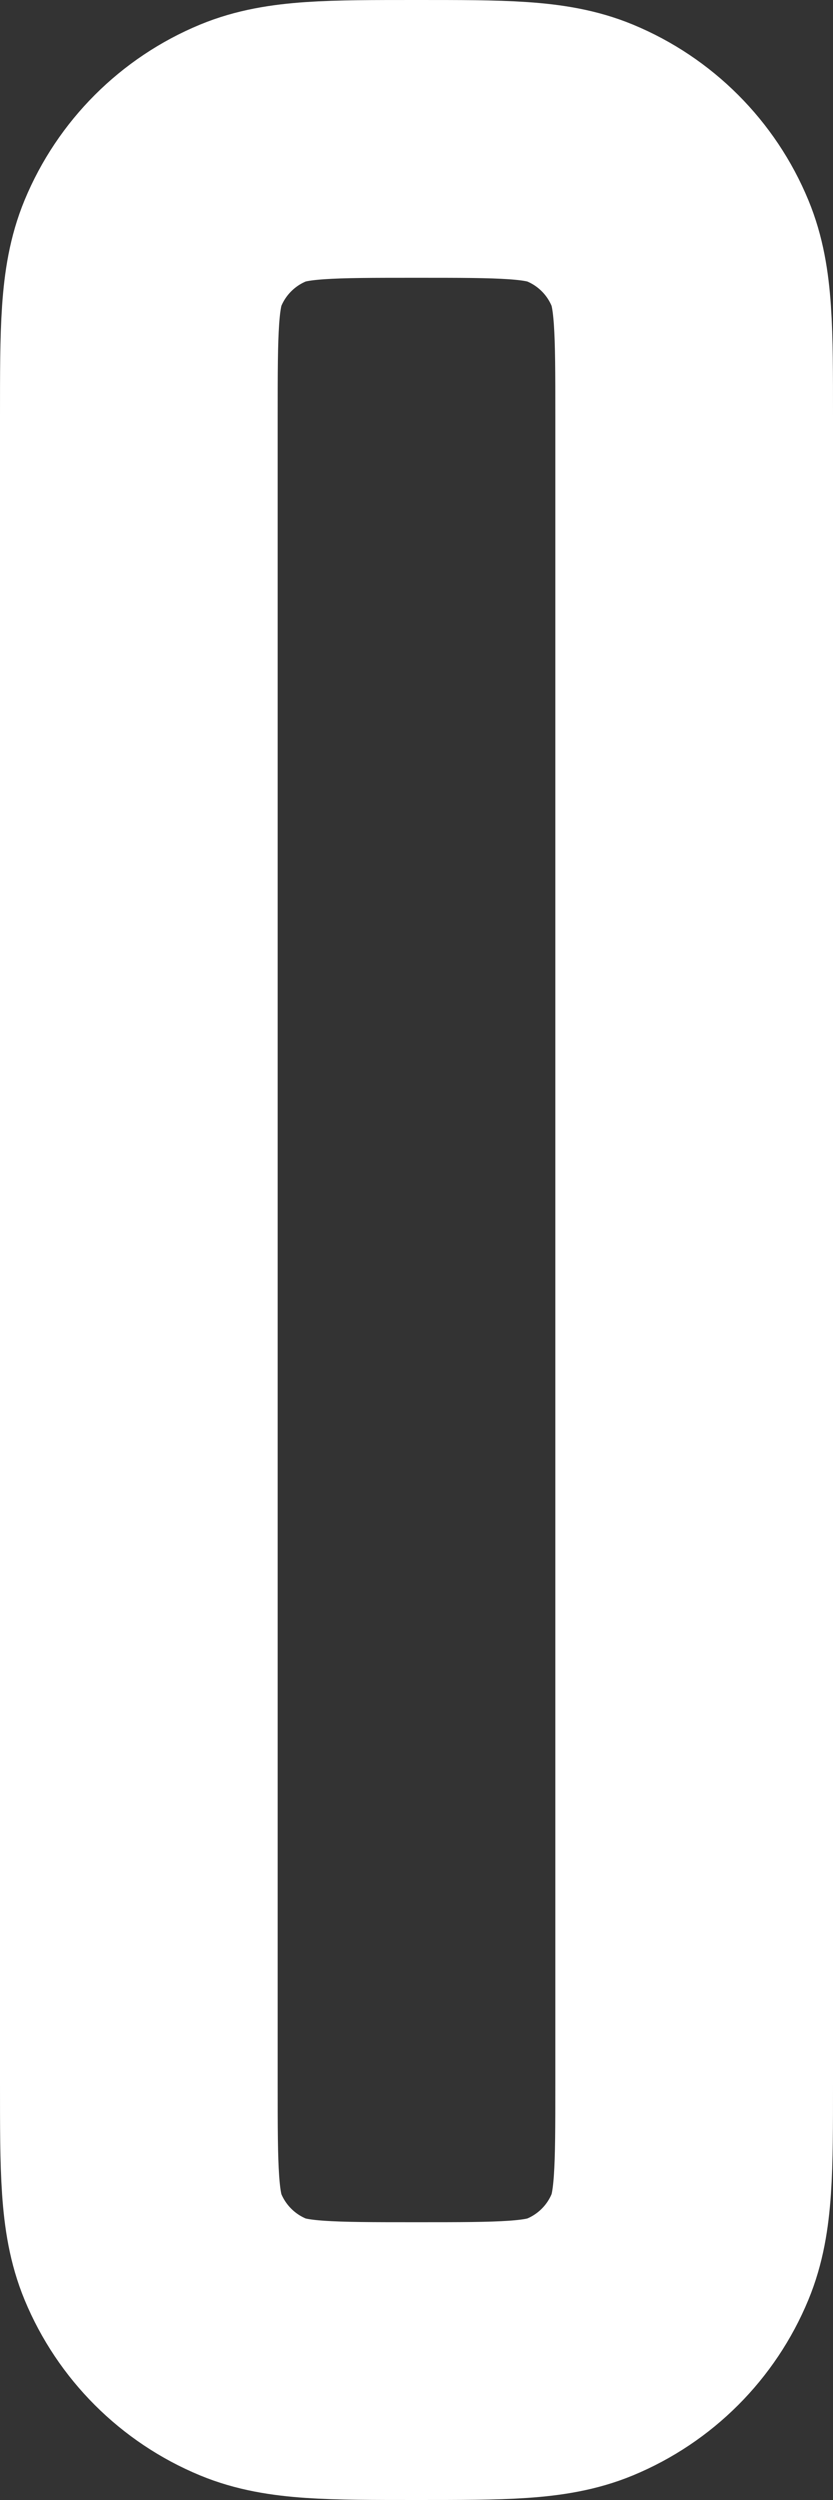 <?xml version="1.0" encoding="utf-8"?>
<svg xmlns="http://www.w3.org/2000/svg" fill="none" height="100%" overflow="visible" preserveAspectRatio="none" style="display: block;" viewBox="0 0 18 54" width="100%">
<rect x="0" y="0" width="18" height="54" fill="#333333" stroke="none"/>
<path d="M3 9V45C3 46.864 3 47.796 3.304 48.531C3.71 49.511 4.489 50.29 5.469 50.696C6.204 51 7.136 51 9 51C10.864 51 11.796 51 12.531 50.696C13.511 50.29 14.29 49.511 14.695 48.531C15 47.796 15 46.864 15 45V9C15 7.136 15 6.204 14.695 5.469C14.29 4.489 13.511 3.71 12.531 3.304C11.796 3 10.864 3 9 3C7.136 3 6.204 3 5.469 3.304C4.489 3.71 3.71 4.489 3.304 5.469C3 6.204 3 7.136 3 9Z" id="Vector" stroke="white" stroke-linecap="square" stroke-linejoin="round" stroke-width="6"/>
</svg>